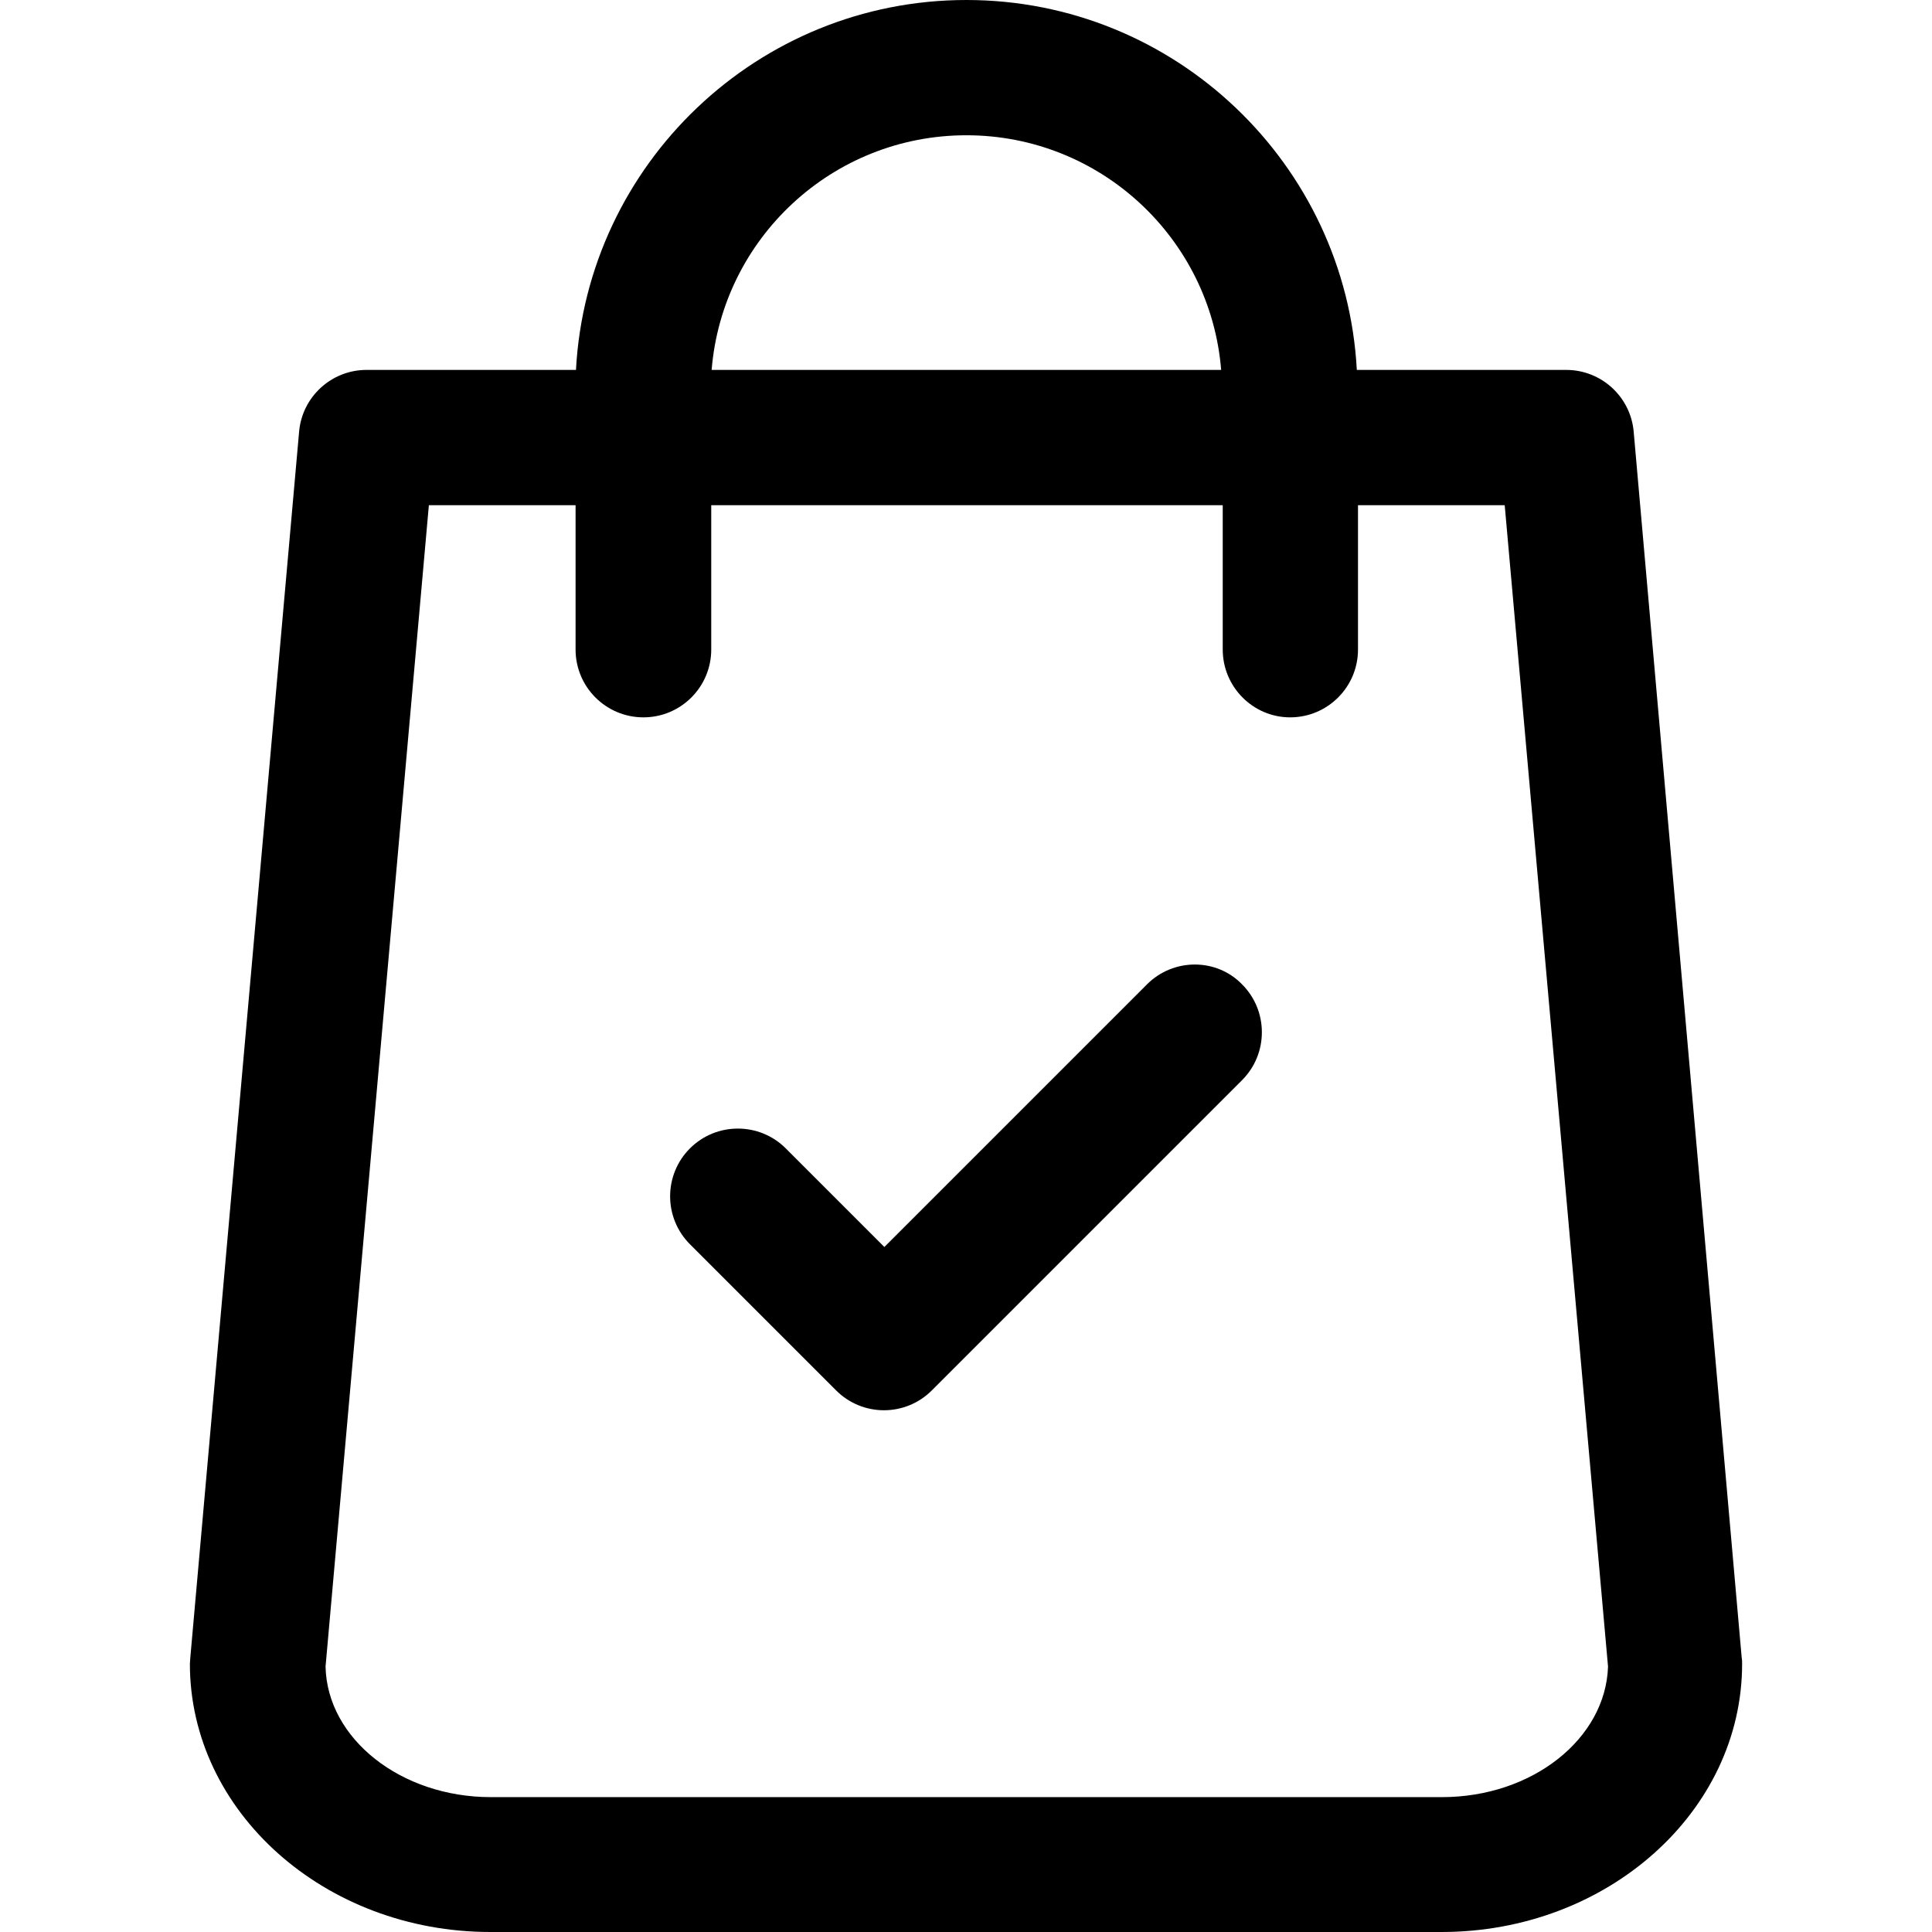 <?xml version="1.0" encoding="iso-8859-1"?>
<!-- Uploaded to: SVG Repo, www.svgrepo.com, Generator: SVG Repo Mixer Tools -->
<svg fill="#000000" height="800px" width="800px" version="1.1" id="Capa_1" xmlns="http://www.w3.org/2000/svg" xmlns:xlink="http://www.w3.org/1999/xlink" 
	 viewBox="0 0 489.9 489.9" xml:space="preserve">
<g>
	<g>
		<g>
			<path d="M414.25,109.4c-0.8-8.8-8.2-15.6-17.1-15.6h-53.1c-2.8-52.2-46.1-93.8-99-93.8s-96.2,41.6-99,93.8h-53.1
				c-8.9,0-16.3,6.8-17.1,15.6l-27.6,311c0,0.5-0.1,1-0.1,1.5c0,37.5,34.2,68,76.2,68h241.2c42,0,76.2-30.5,76.2-68
				c0-0.5,0-1-0.1-1.5L414.25,109.4z M245.05,34.3c34,0,61.9,26.2,64.6,59.5h-129.2C183.15,60.5,211.05,34.3,245.05,34.3z
				 M365.65,455.7h-241.2c-22.8,0-41.5-14.8-41.9-33.1l26.2-294.5h37.2v36.6c0,9.5,7.7,17.2,17.2,17.2s17.2-7.7,17.2-17.2v-36.6
				h129.7v36.6c0,9.5,7.7,17.2,17.1,17.2c9.5,0,17.2-7.7,17.2-17.2v-36.6h37.2l26.2,294.5C407.15,440.9,388.55,455.7,365.65,455.7z"
				/>
			<path d="M290.85,249.6l-66.6,66.6l-25-25c-6.7-6.7-17.6-6.7-24.3,0s-6.7,17.6,0,24.3l37.1,37.1c3.3,3.3,7.7,5,12.1,5
				c4.4,0,8.8-1.7,12.1-5l78.7-78.7c6.7-6.7,6.7-17.6,0-24.3C308.45,242.9,297.55,242.9,290.85,249.6z"/>
		</g>
	</g>
	<g>
	</g>
	<g>
	</g>
	<g>
	</g>
	<g>
	</g>
	<g>
	</g>
	<g>
	</g>
	<g>
	</g>
	<g>
	</g>
	<g>
	</g>
	<g>
	</g>
	<g>
	</g>
	<g>
	</g>
	<g>
	</g>
	<g>
	</g>
	<g>
	</g>
</g>
</svg>